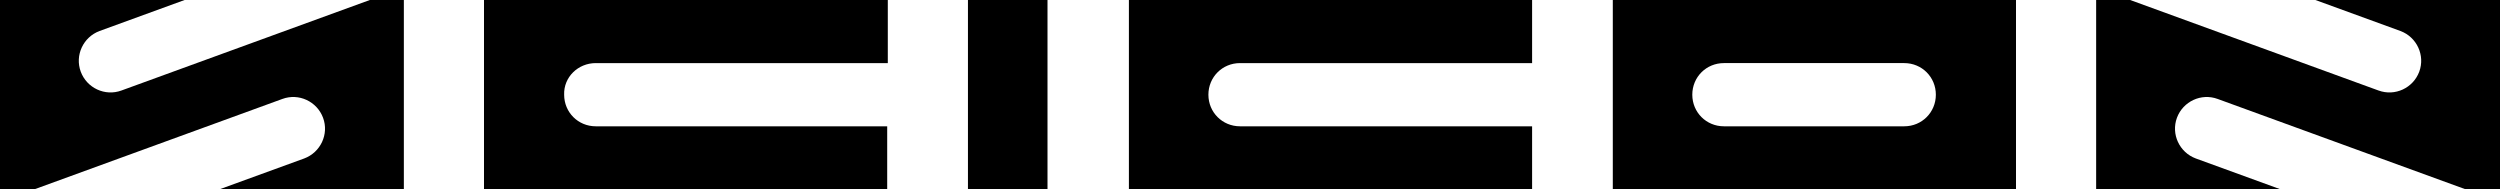 <svg viewBox="0 0 500 37.89" xmlns="http://www.w3.org/2000/svg" id="logo">
  <defs>
    <style>
      .cls-1 {
        stroke-width: 0px;
      }
    </style>
  </defs>
  <path d="m24.29,18.1c-3.28,1.21-6.92-.49-8.14-3.76-1.21-3.28.49-6.92,3.76-8.14L36.92,0H0v37.89h6.8l49.67-18.1c3.28-1.21,6.92.49,8.14,3.76s-.49,6.92-3.76,8.14l-17,6.19h36.92V0h-6.8L24.29,18.1Z" class="cls-1"></path>
  <path d="m475.71,18.1c3.28,1.21,6.92-.49,8.14-3.76,1.21-3.28-.49-6.92-3.76-8.14L463.08,0h36.92v37.89h-6.8l-49.67-18.1c-3.28-1.21-6.92.49-8.14,3.76-1.21,3.28.49,6.92,3.76,8.14l17,6.19h-36.92V0h6.8l49.67,18.1Z" class="cls-1"></path>
  <path d="m119.14,12.63h58.42V0h-80.76v37.89h80.64v-12.63h-58.29c-3.52,0-6.32-2.79-6.32-6.32-.12-3.52,2.79-6.32,6.32-6.32Z" class="cls-1"></path>
  <path d="m248,12.63h58.42V0h-80.64v37.89h80.64v-12.63h-58.42c-3.52,0-6.32-2.79-6.32-6.32,0-3.52,2.79-6.32,6.32-6.32Z" class="cls-1"></path>
  <path d="m322.56,0v37.89h80.64V0h-80.64Zm58.29,25.26h-36.07c-3.52,0-6.32-2.79-6.32-6.32s2.79-6.32,6.32-6.32h36.07c3.52,0,6.32,2.79,6.32,6.32,0,3.52-2.79,6.32-6.32,6.32Z" class="cls-1"></path>
  <rect height="37.89" width="15.91" y="0" x="193.59" class="cls-1"></rect>
</svg>